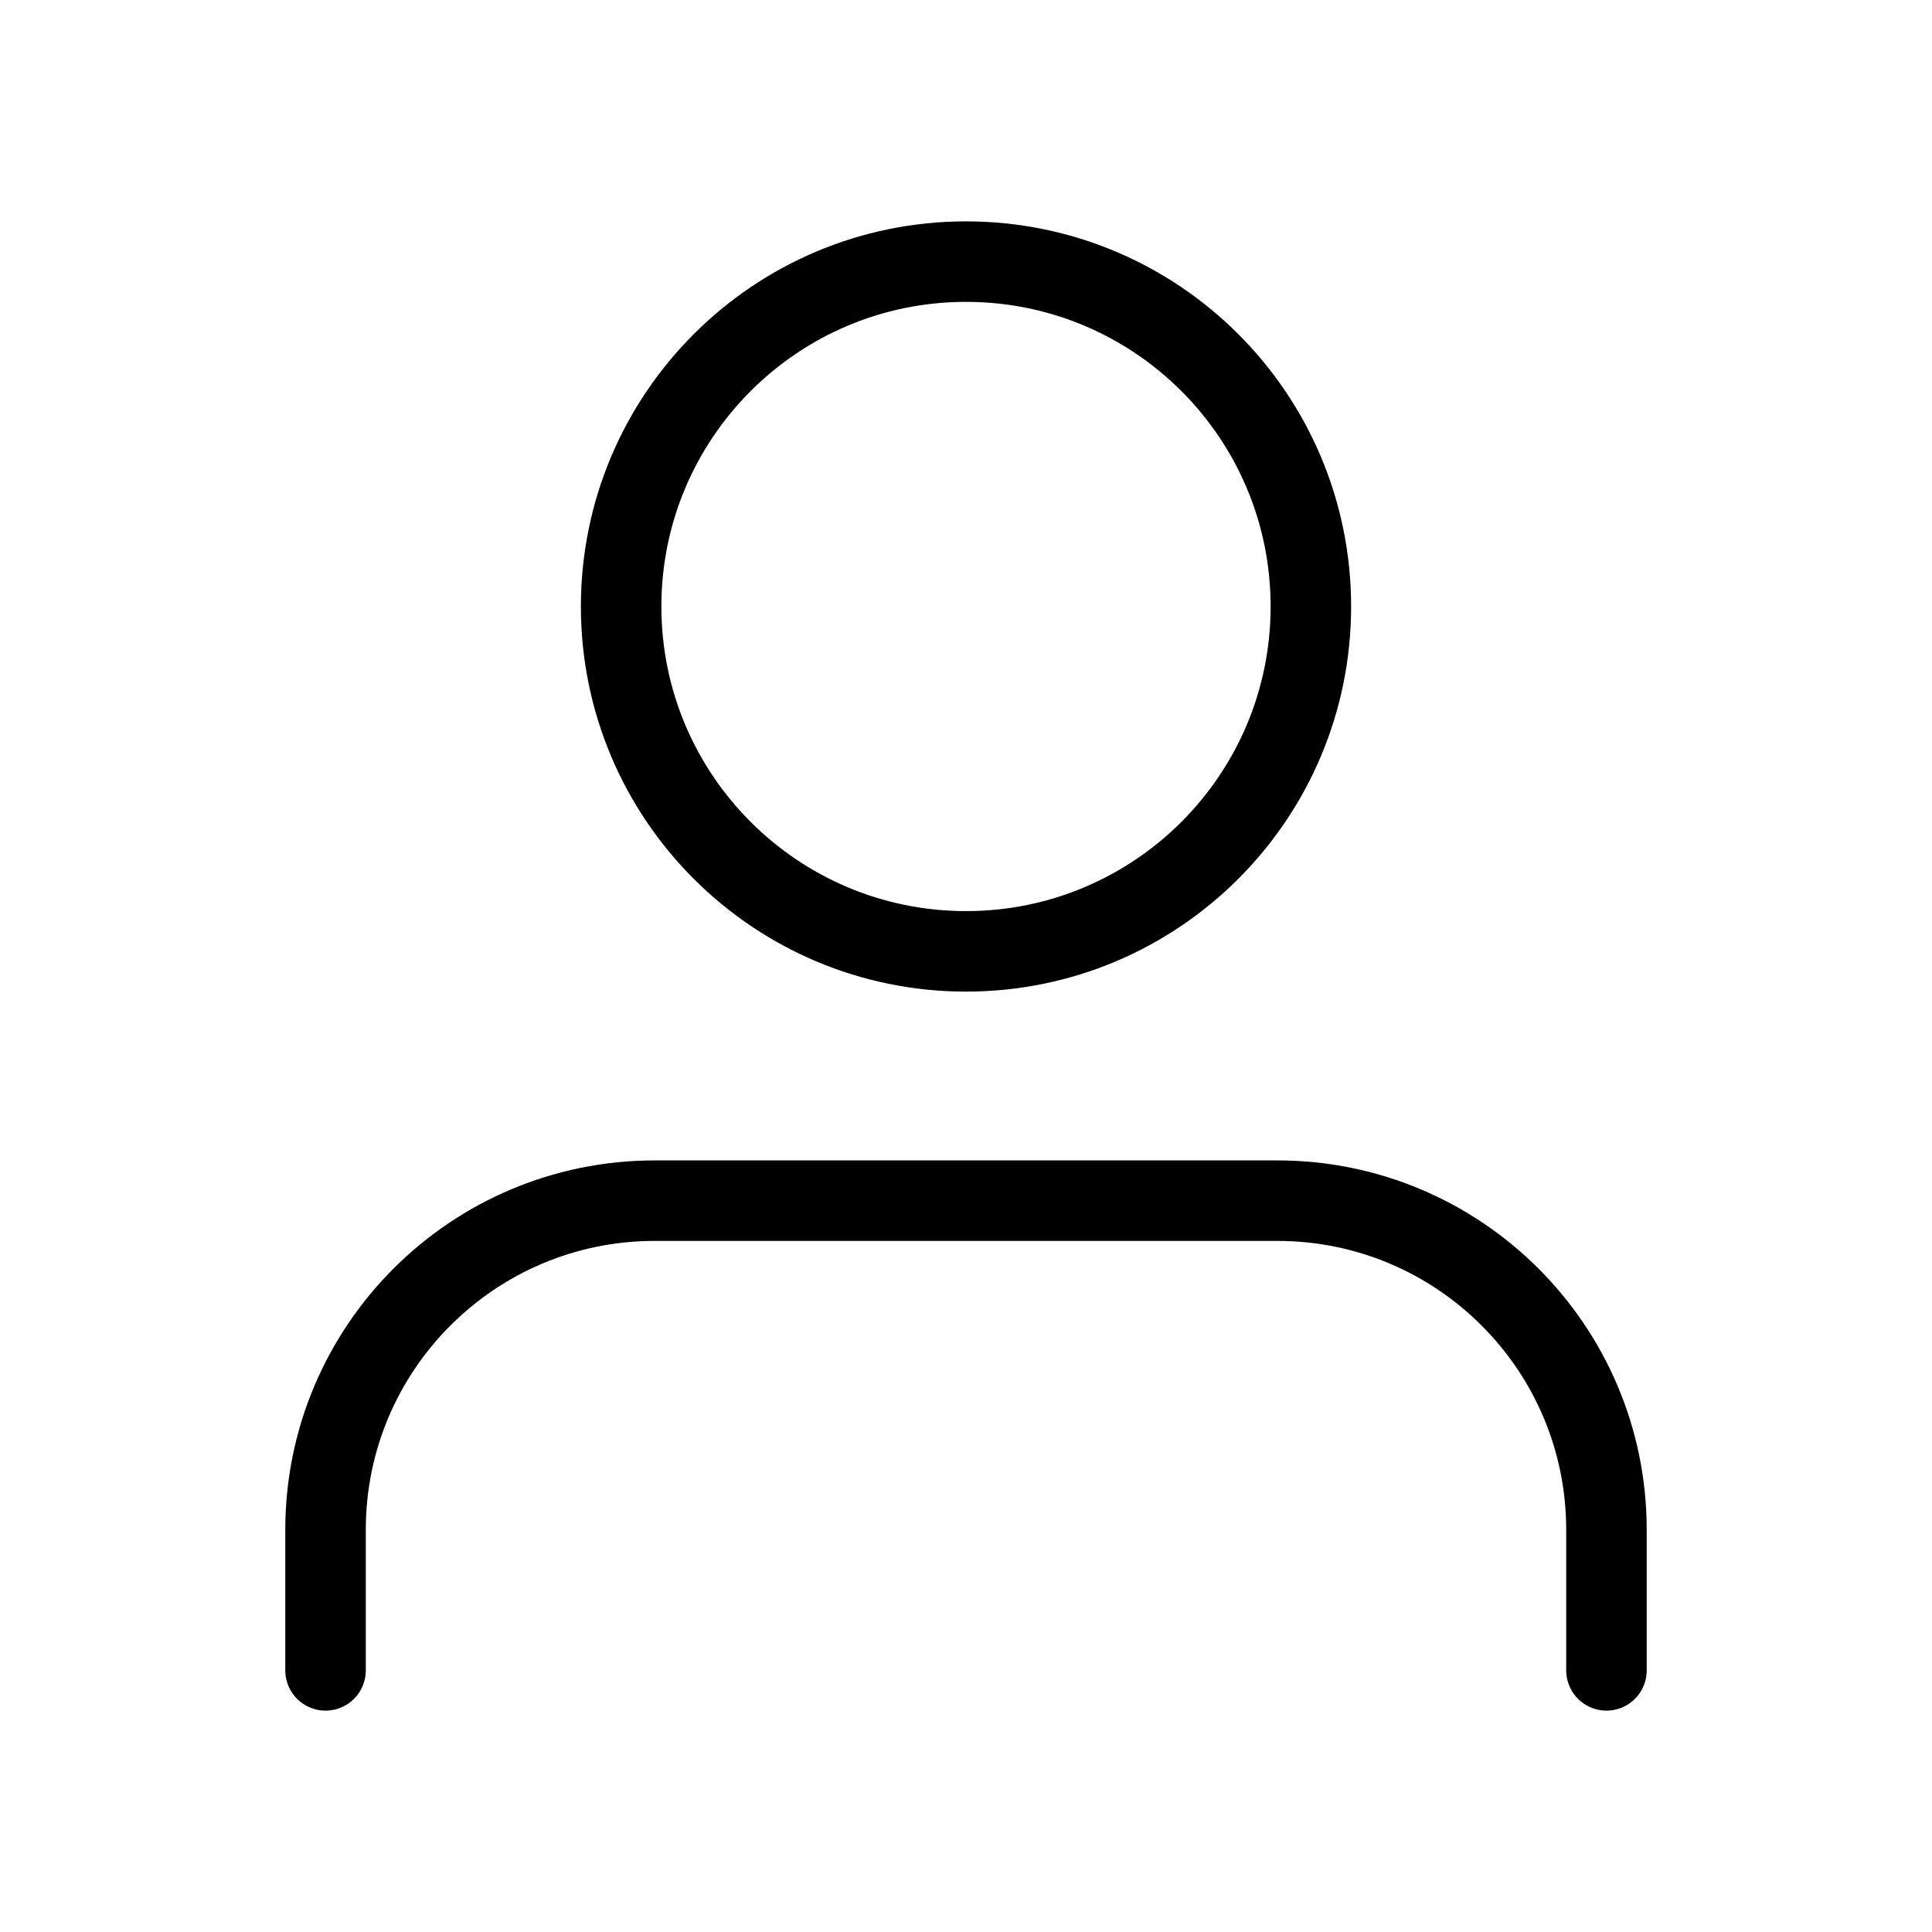 <?xml version="1.0" encoding="UTF-8"?>
<svg width="24px" height="24px" viewBox="0 0 24 24" version="1.1" xmlns="http://www.w3.org/2000/svg" xmlns:xlink="http://www.w3.org/1999/xlink">
    <title>用户</title>
    <g id="首页" stroke="none" stroke-width="1" fill="none" fill-rule="evenodd">
        <g id="图标汇总" transform="translate(-106, -114)">
            <g id="编组" transform="translate(106, 114)">
                <polygon id="Fill-1" points="2 22 22 22 22 2 2 2"></polygon>
                <g id="Group-6" stroke-linecap="round" stroke-linejoin="round" transform="translate(4.044, 3.25)" stroke="#000000">
                    <path d="M12.24,4.284 C12.24,6.65 10.323,8.568 7.956,8.568 C5.591,8.568 3.672,6.65 3.672,4.284 C3.672,1.918 5.591,0 7.956,0 C10.323,0 12.24,1.918 12.24,4.284 Z" id="Stroke-2"></path>
                    <path d="M0,17.5 L0,15.754 C0,13.495 1.831,11.665 4.09,11.665 L11.823,11.665 C14.081,11.665 15.912,13.495 15.912,15.754 L15.912,17.5" id="Stroke-4"></path>
                </g>
            </g>
        </g>
    </g>
</svg>